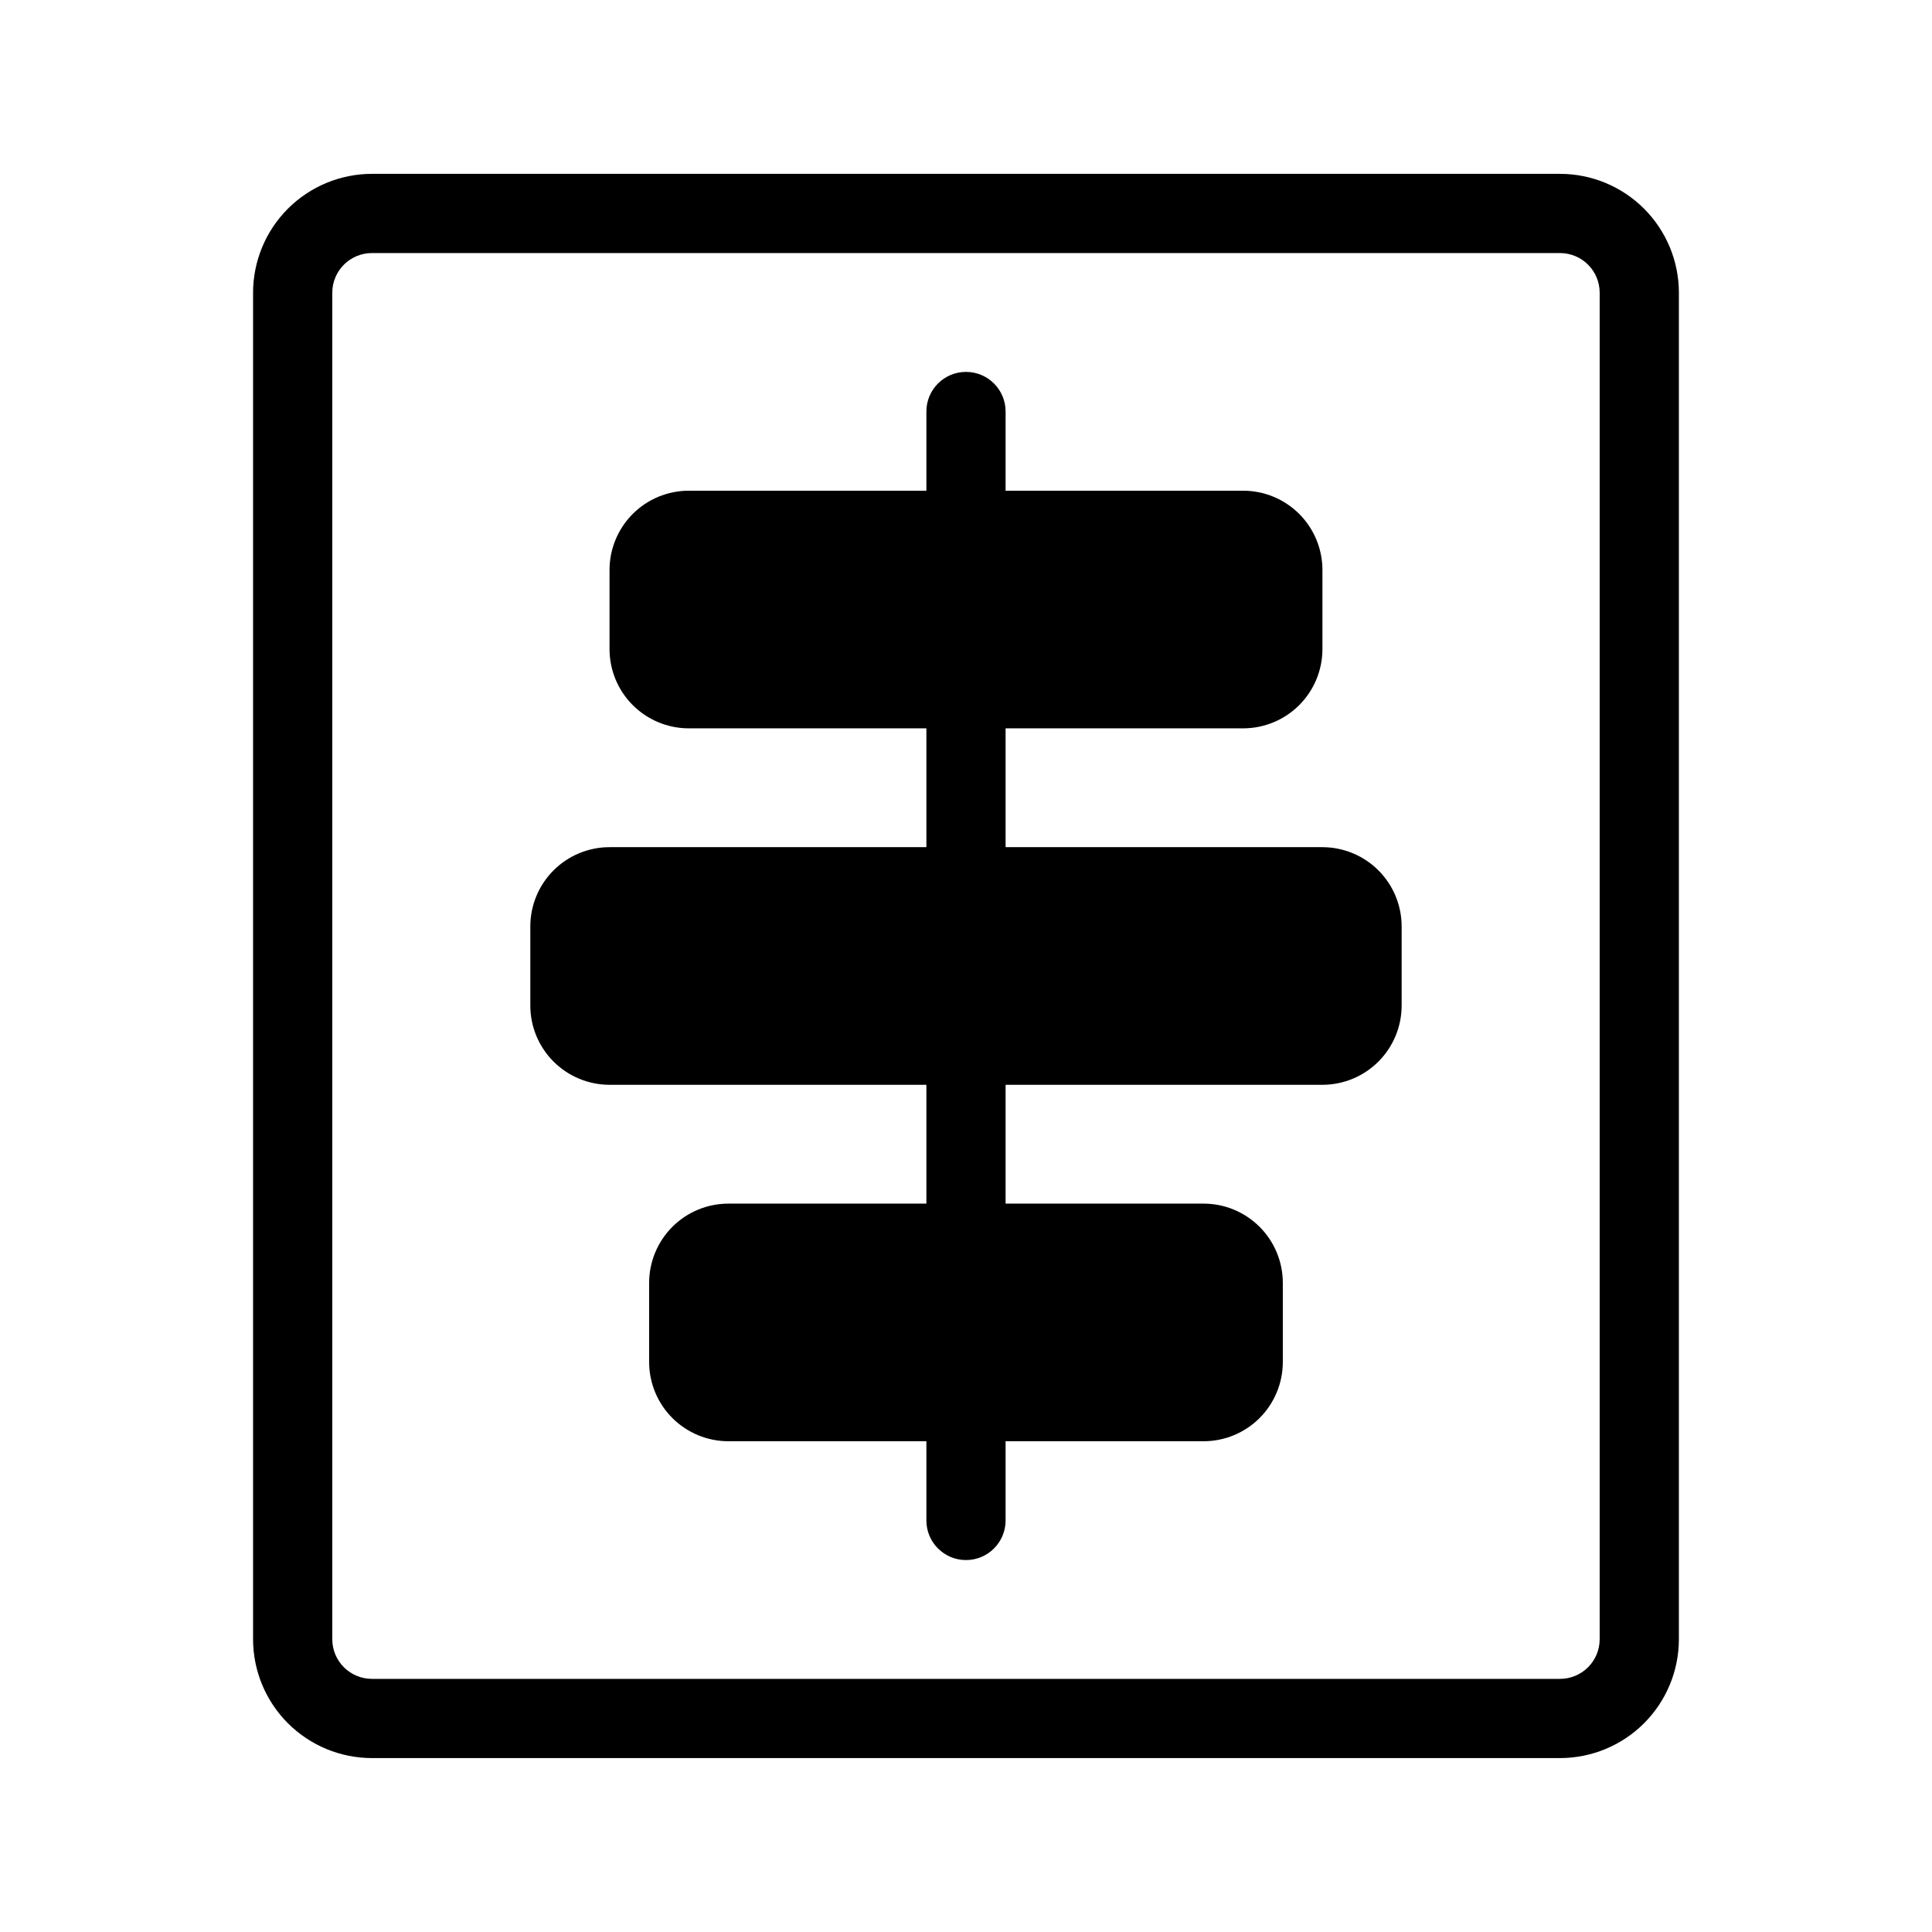 <?xml version="1.0" encoding="UTF-8"?>
<!-- Uploaded to: ICON Repo, www.iconrepo.com, Generator: ICON Repo Mixer Tools -->
<svg fill="#000000" width="800px" height="800px" version="1.1" viewBox="144 144 512 512" xmlns="http://www.w3.org/2000/svg">
 <path d="m515.45 389.5v20.992c-0.004 5.562-2.219 10.898-6.152 14.836-3.938 3.938-9.273 6.148-14.84 6.156h-83.965v31.488h52.48c5.562 0.004 10.898 2.219 14.836 6.152 3.934 3.938 6.148 9.273 6.152 14.836v20.992c-0.004 5.566-2.219 10.902-6.152 14.84-3.938 3.934-9.273 6.148-14.836 6.152h-52.48v20.992c0 5.797-4.699 10.496-10.496 10.496s-10.496-4.699-10.496-10.496v-20.992h-52.48c-5.566-0.004-10.902-2.219-14.84-6.152-3.934-3.938-6.148-9.273-6.152-14.84v-20.992c0.004-5.562 2.219-10.898 6.152-14.836 3.938-3.934 9.273-6.148 14.84-6.152h52.48v-31.488h-83.969c-5.566-0.008-10.902-2.219-14.84-6.156-3.934-3.938-6.148-9.273-6.152-14.836v-20.992c0.004-5.566 2.219-10.902 6.152-14.84 3.938-3.934 9.273-6.148 14.84-6.152h83.969v-31.488h-62.977c-5.566-0.008-10.902-2.219-14.84-6.156-3.934-3.934-6.148-9.27-6.152-14.836v-20.992c0.004-5.566 2.219-10.902 6.152-14.84 3.938-3.934 9.273-6.148 14.84-6.152h62.977v-20.992c0-5.797 4.699-10.496 10.496-10.496s10.496 4.699 10.496 10.496v20.992h62.977c5.562 0.004 10.898 2.219 14.836 6.152 3.934 3.938 6.148 9.273 6.152 14.84v20.992c-0.004 5.566-2.219 10.902-6.152 14.836-3.938 3.938-9.273 6.148-14.836 6.156h-62.977v31.488h83.969-0.004c5.566 0.004 10.902 2.219 14.84 6.152 3.934 3.938 6.148 9.273 6.152 14.84zm73.473-167.94v356.86c-0.008 8.352-3.328 16.352-9.23 22.258-5.902 5.902-13.906 9.223-22.258 9.23h-314.88c-8.348-0.008-16.352-3.328-22.258-9.23-5.902-5.906-9.223-13.906-9.23-22.258v-356.86c0.008-8.348 3.328-16.352 9.23-22.254 5.906-5.906 13.91-9.227 22.258-9.234h314.88c8.352 0.008 16.355 3.328 22.258 9.234 5.902 5.902 9.223 13.906 9.23 22.254zm-20.992 0c-0.008-5.793-4.699-10.488-10.496-10.496h-314.88c-5.793 0.008-10.488 4.703-10.496 10.496v356.86c0.008 5.797 4.703 10.488 10.496 10.496h314.88c5.797-0.008 10.488-4.699 10.496-10.496z"/>
</svg>